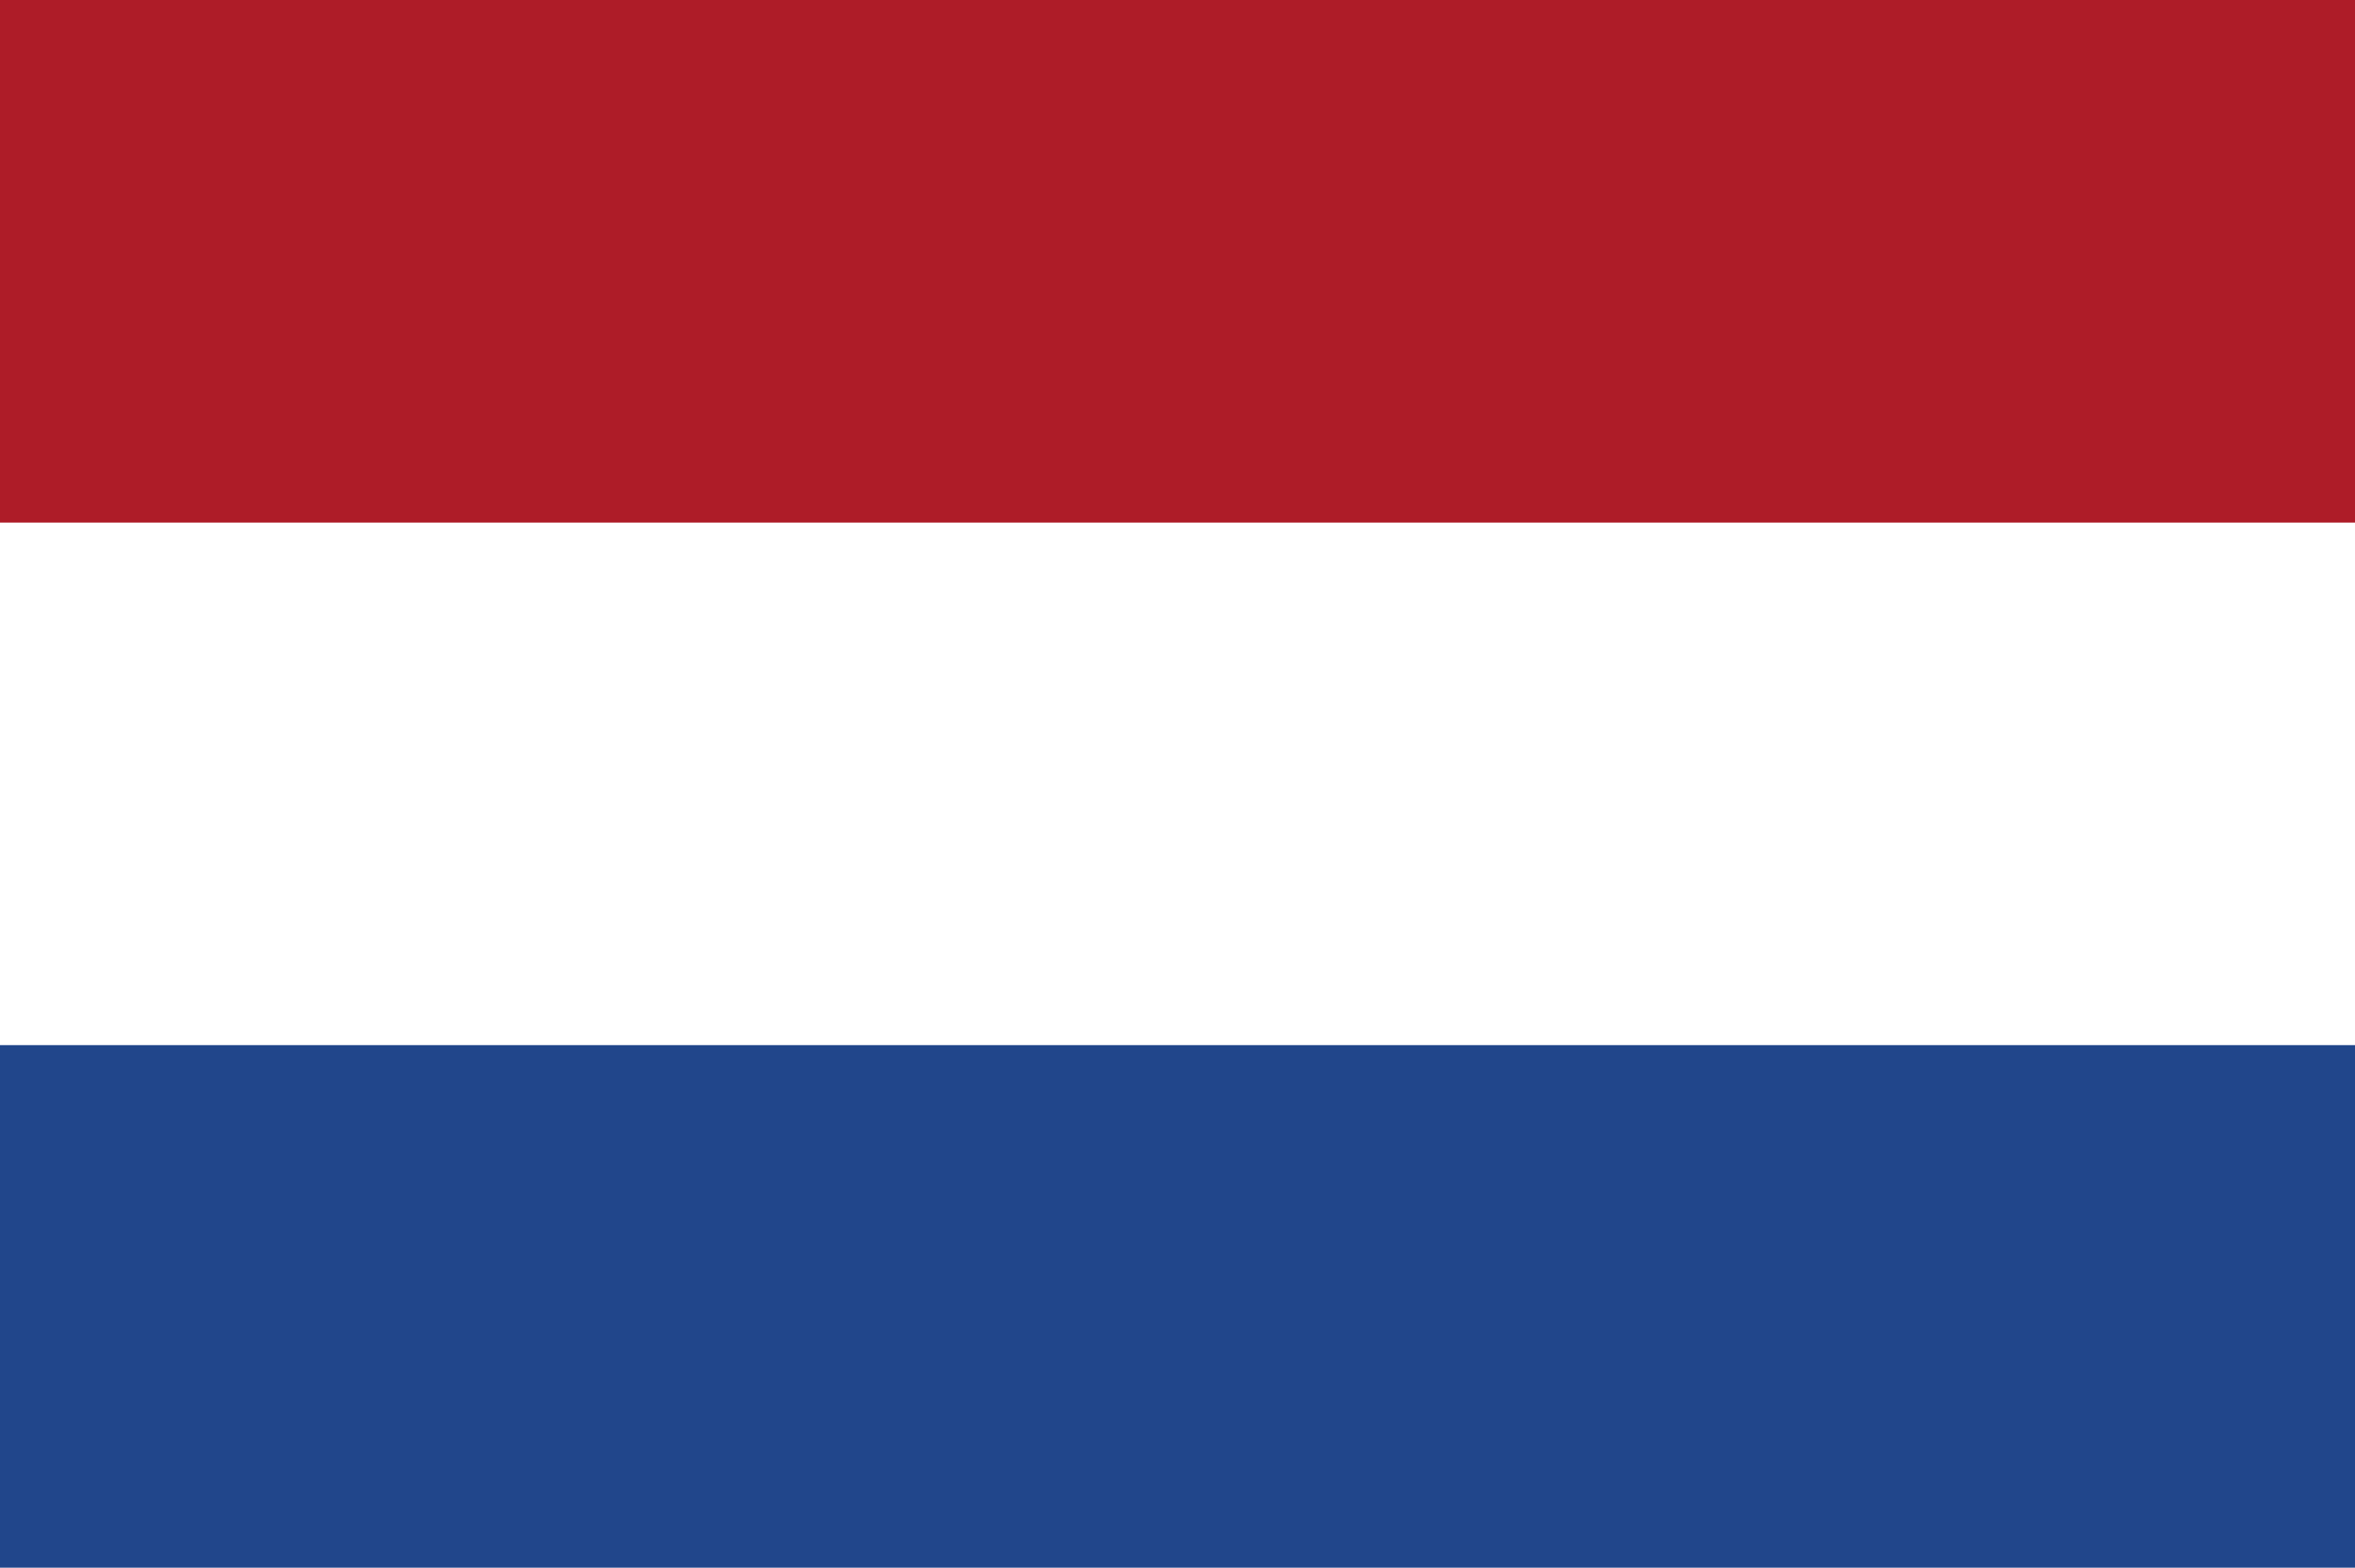<svg xmlns="http://www.w3.org/2000/svg" width="416px" height="277px" viewBox="0 0 9 6" preserveAspectRatio="none">
<rect fill="#21468B"	width="9" height="6"/>
<rect fill="#FFF" width="9" height="4"/>
<rect fill="#AE1C28"	width="9" height="2"/>
</svg>